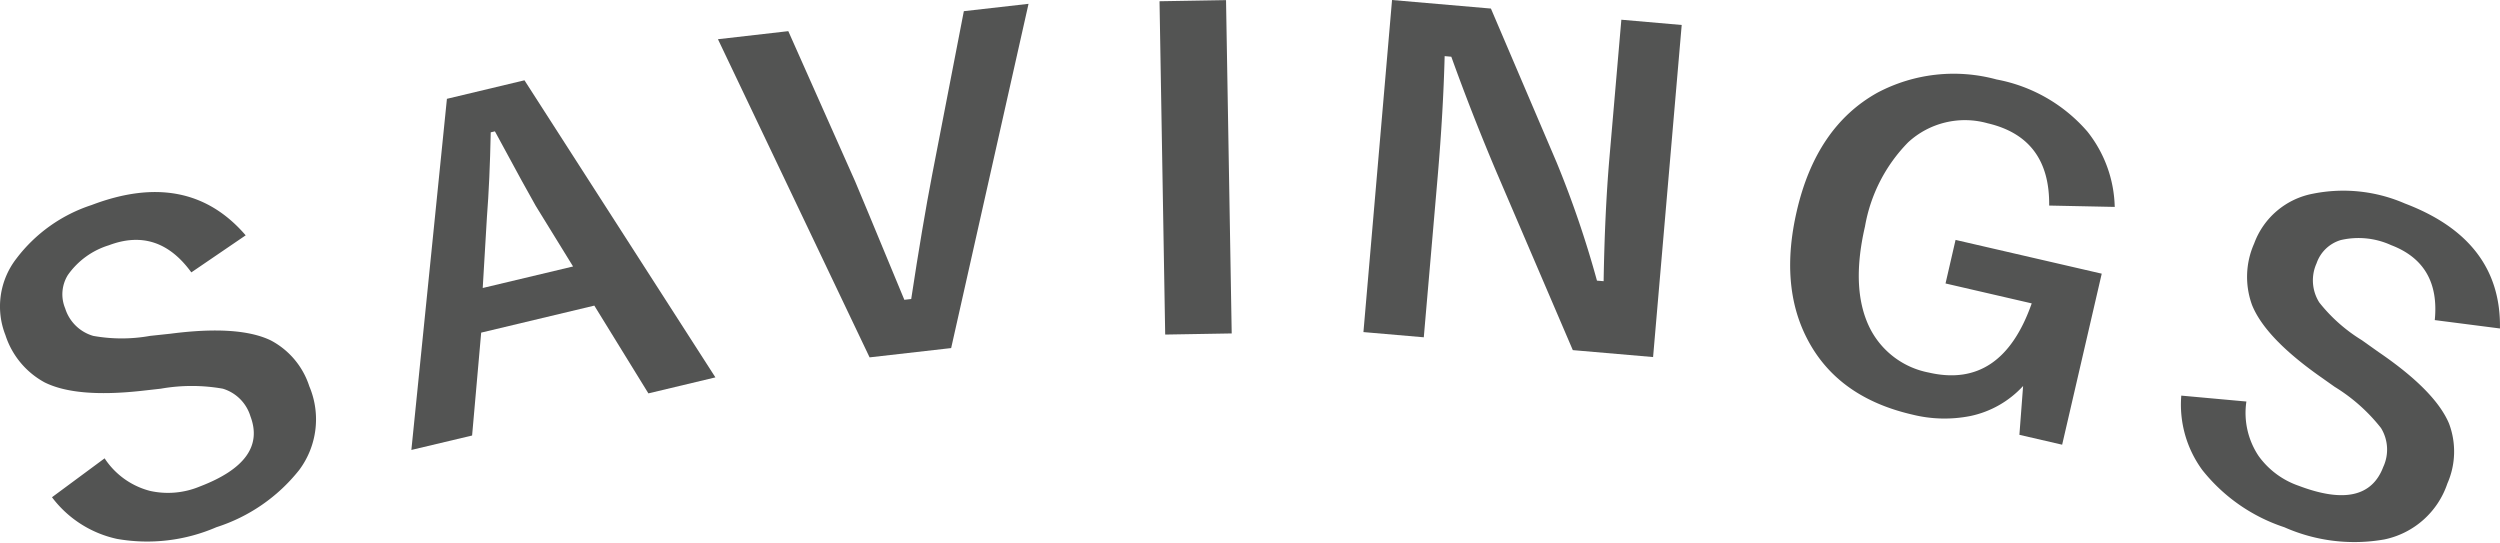 <svg xmlns="http://www.w3.org/2000/svg" xmlns:xlink="http://www.w3.org/1999/xlink" width="184.328" height="40" viewBox="0 0 184.328 40"><defs><clipPath id="a"><rect width="184.329" height="40" fill="none"/></clipPath></defs><g transform="translate(0 0)" clip-path="url(#a)"><path d="M18.114,6.768,14.107,9.5Q11.66,6.128,8.029,7.5A5.762,5.762,0,0,0,5,9.7a2.7,2.7,0,0,0-.194,2.455,3.056,3.056,0,0,0,2.067,2.027,11.837,11.837,0,0,0,4.193,0l1.516-.162q5.006-.647,7.376.491a5.845,5.845,0,0,1,2.847,3.385,6.244,6.244,0,0,1-.74,6.168,12.73,12.73,0,0,1-6.109,4.224,12.844,12.844,0,0,1-7.328.863,8.157,8.157,0,0,1-4.795-3.072L7.713,23.21a5.71,5.71,0,0,0,3.342,2.4,6.087,6.087,0,0,0,3.662-.317q4.989-1.9,3.749-5.179a3.05,3.05,0,0,0-2.039-2.039,13.152,13.152,0,0,0-4.569,0l-1.481.166q-4.787.517-7.087-.63A6.083,6.083,0,0,1,.4,14.124a5.762,5.762,0,0,1,.8-5.63A11.377,11.377,0,0,1,6.751,4.535q7.115-2.708,11.363,2.233" transform="translate(0 10.583)" fill="#535453"/><path d="M16,1.495,30.078,23.4l-4.941,1.18L21.15,18.108,12.808,20.1l-.669,7.586L7.661,28.75,10.282,2.861Zm3.583,13.727L16.834,10.76q-.558-.956-3.013-5.5l-.309.071q-.071,3.563-.281,6.256l-.309,5.222Z" transform="translate(22.67 4.425)" fill="#535453"/><path d="M36.27.071,30.565,25.453l-6.014.685L13.37,2.68l5.187-.594,4.925,11.07q.19.428,3.631,8.738l.507-.059q.82-5.4,1.552-9.205L31.5.613Z" transform="translate(39.565 0.211)" fill="#535453"/><rect width="4.904" height="24.576" transform="matrix(1, -0.017, 0.017, 1, 85.493, 0.092)" fill="#535453"/><path d="M48.857,1.841l-2.11,24.484-5.919-.511-5.658-13.2q-1.805-4.27-3.3-8.433l-.491-.044Q31.274,8.229,30.867,13L29.841,24.868l-4.45-.384L27.5,0,34.79.63l4.846,11.347a74.952,74.952,0,0,1,2.973,8.714l.491.04q.083-5.018.42-9l.887-10.278Z" transform="translate(75.137 0.001)" fill="#535453"/><path d="M57.269,11.178l-4.834-.1q.059-5-4.549-6.069a6.175,6.175,0,0,0-5.852,1.409,11.708,11.708,0,0,0-3.179,6.2q-1.1,4.763.443,7.657a6.159,6.159,0,0,0,4.26,3.116q5.363,1.241,7.59-5.1l-6.355-1.469.74-3.211L56.31,16.1l-2.918,12.61-3.152-.728.273-3.6a7.311,7.311,0,0,1-3.888,2.213,9.8,9.8,0,0,1-4.288-.107q-5.553-1.283-7.772-5.638-2-3.908-.74-9.364,1.437-6.224,5.955-8.734a12.014,12.014,0,0,1,8.778-.97,11.671,11.671,0,0,1,6.691,3.836,9.251,9.251,0,0,1,2.019,5.563" transform="translate(98.653 4.078)" fill="#535453"/><path d="M64.131,13.727l-4.806-.618q.41-4.145-3.219-5.527a5.784,5.784,0,0,0-3.718-.372,2.7,2.7,0,0,0-1.778,1.71,3.056,3.056,0,0,0,.2,2.89,11.967,11.967,0,0,0,3.136,2.779l1.243.883q4.169,2.845,5.187,5.266a5.848,5.848,0,0,1-.123,4.422,6.237,6.237,0,0,1-4.648,4.122,12.739,12.739,0,0,1-7.372-.9,12.853,12.853,0,0,1-6.05-4.221,8.151,8.151,0,0,1-1.548-5.484l4.8.436a5.713,5.713,0,0,0,.9,4.015,6.076,6.076,0,0,0,2.946,2.193q5,1.9,6.244-1.382a3.037,3.037,0,0,0-.166-2.874,12.965,12.965,0,0,0-3.417-3.037l-1.215-.859q-3.926-2.8-4.878-5.179a6.054,6.054,0,0,1,.158-4.525A5.752,5.752,0,0,1,50.341,3.79a11.373,11.373,0,0,1,6.778.721q7.121,2.7,7.012,9.217" transform="translate(120.194 10.492)" fill="#535453"/></g></svg>